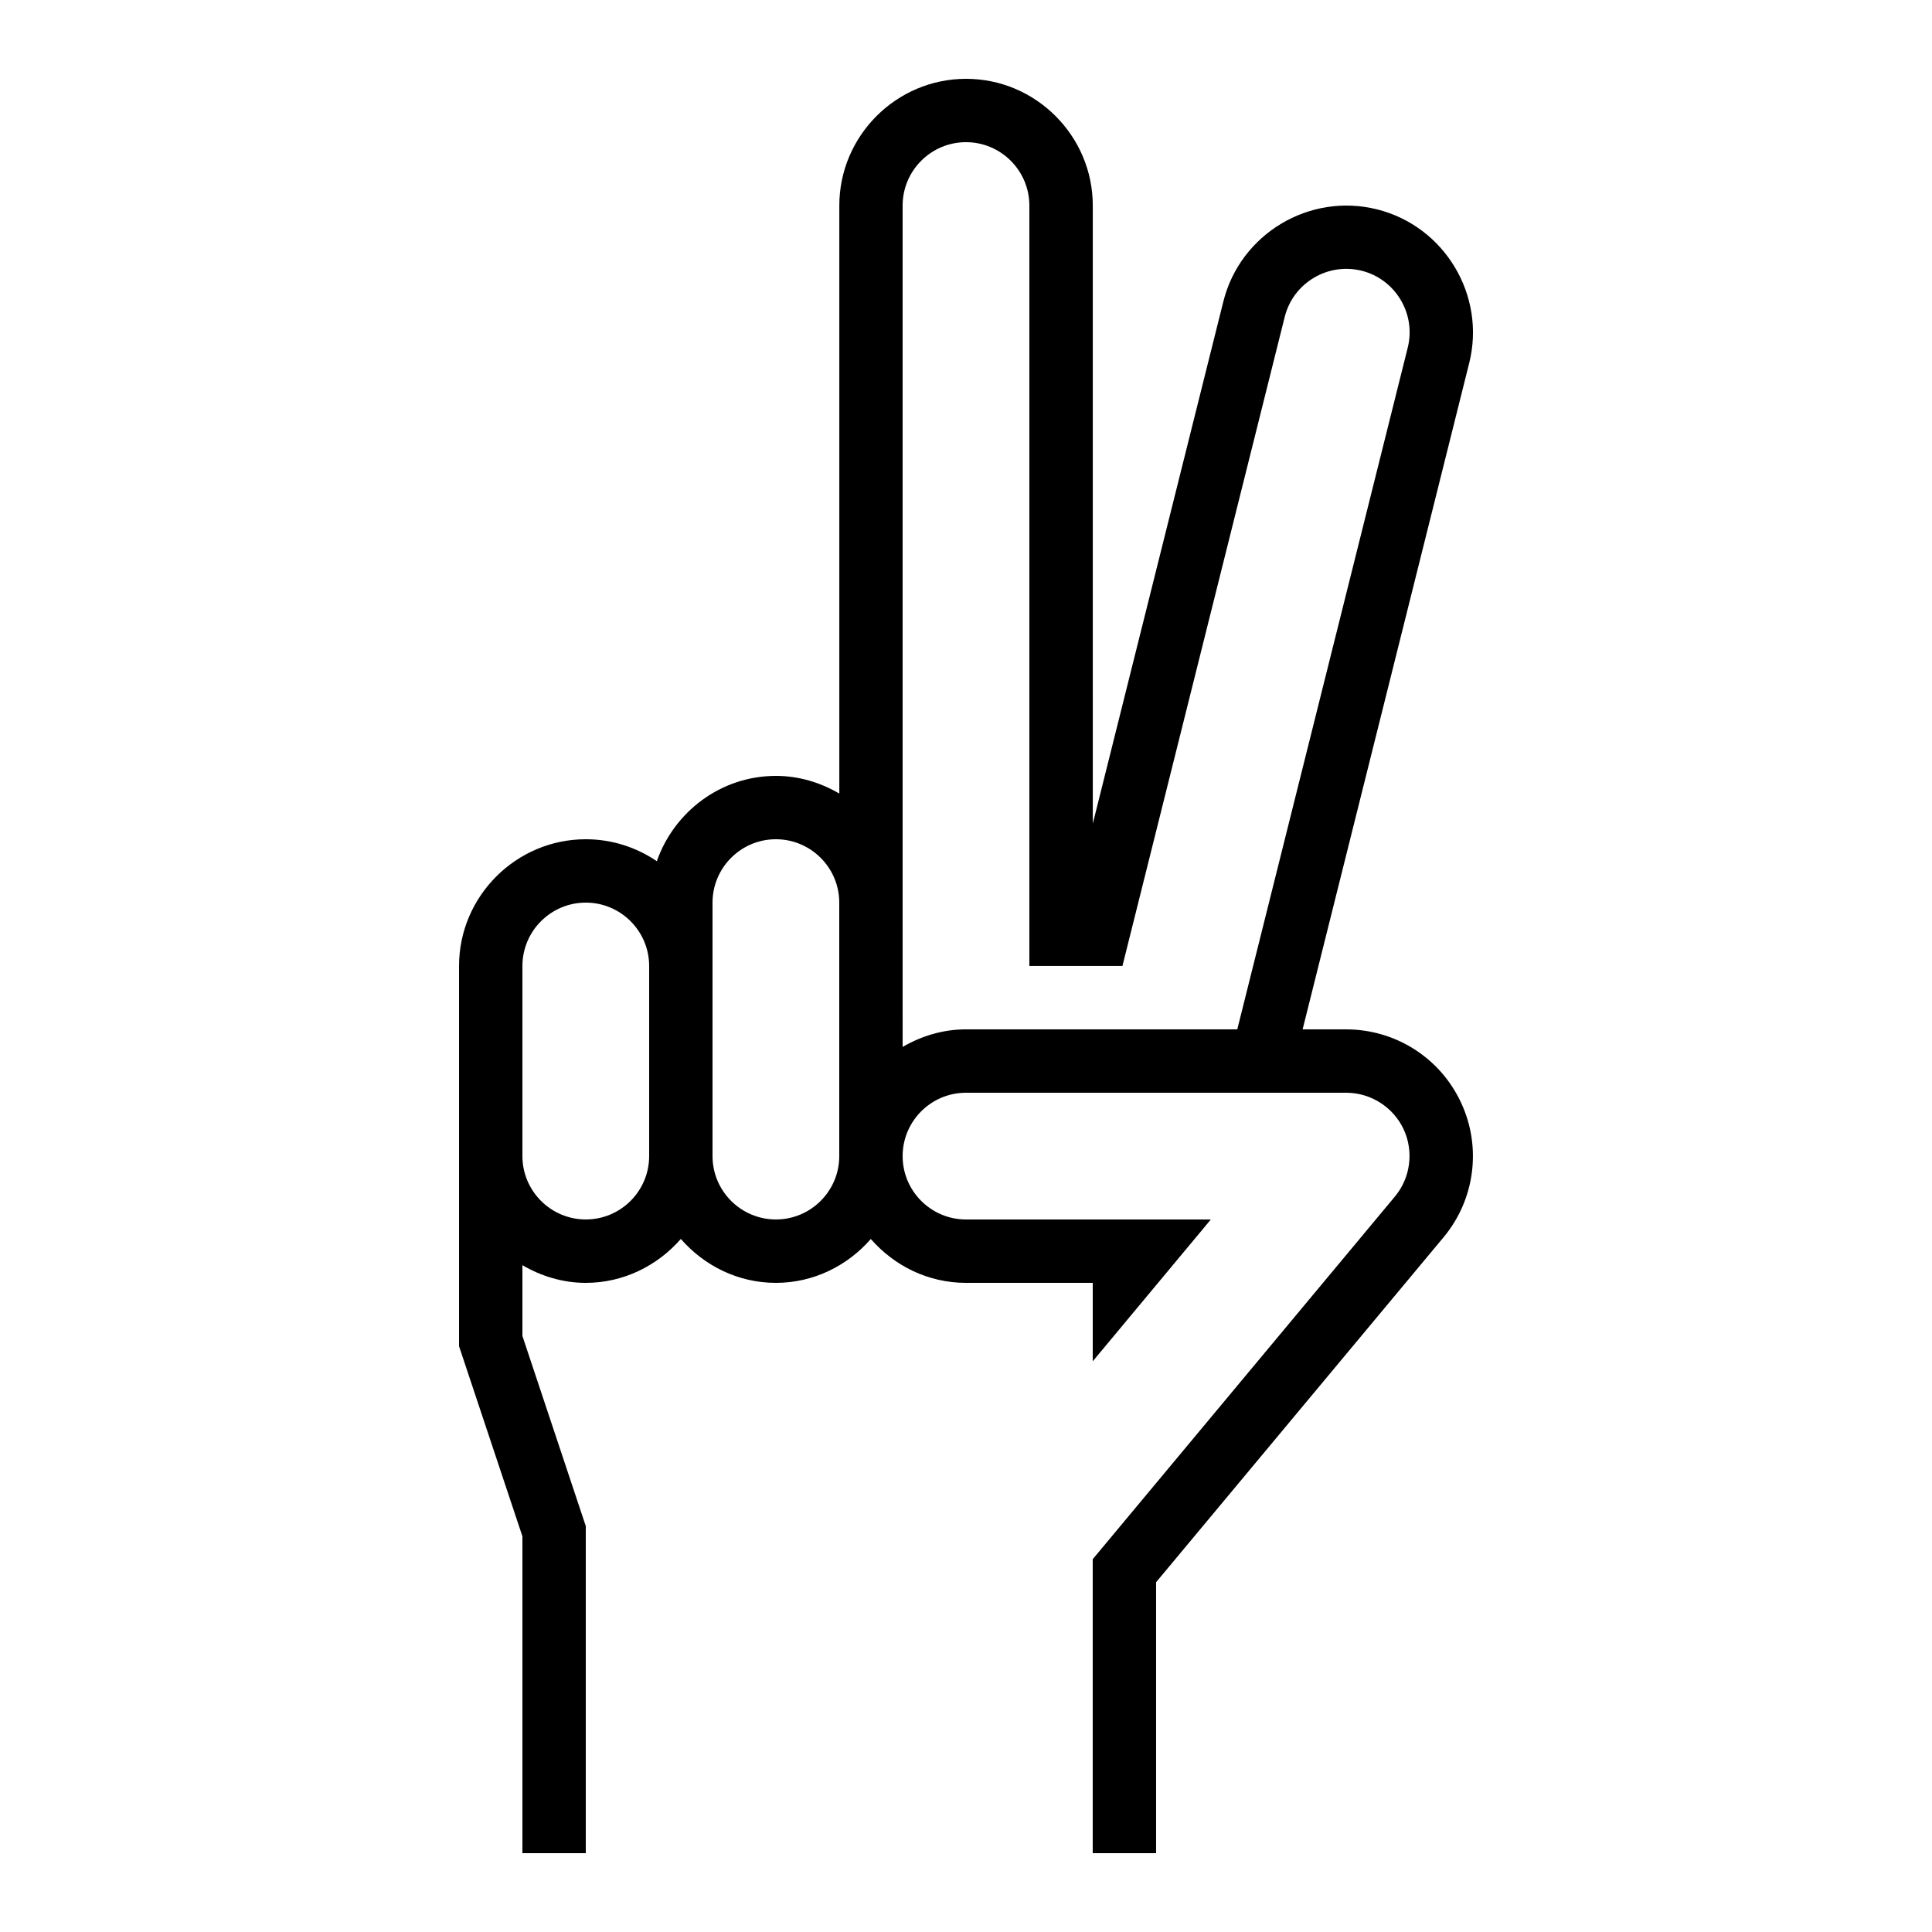 <?xml version="1.0" encoding="UTF-8"?>
<!-- The Best Svg Icon site in the world: iconSvg.co, Visit us! https://iconsvg.co -->
<svg fill="#000000" width="800px" height="800px" version="1.1" viewBox="144 144 512 512" xmlns="http://www.w3.org/2000/svg">
 <path d="m508.92 199.48c-17.918-4.484-36.258 6.516-40.723 24.434l-34.594 138.36-0.004-163.8c0-18.473-15.113-33.586-33.586-33.586s-33.586 15.113-33.586 33.586v155.83c-4.973-2.906-10.664-4.684-16.793-4.684-14.609 0-26.988 9.504-31.57 22.605-5.394-3.664-11.879-5.816-18.828-5.816-18.473 0-33.586 15.113-33.586 33.586v100.77l16.793 50.383v83.969h16.793v-86.688l-16.793-50.383v-18.758c4.973 2.906 10.664 4.684 16.793 4.684 10.059 0 19.027-4.586 25.191-11.637 6.164 7.07 15.133 11.637 25.191 11.637 10.043 0 18.992-4.566 25.156-11.621 6.164 7.055 15.113 11.621 25.223 11.621h29.035l4.551-0.004v20.789l31.305-37.586-48.098 0.004h-16.793c-9.27 0-16.793-7.539-16.793-16.793s7.523-16.793 16.793-16.793h100.76c6.5 0 12.461 3.797 15.215 9.672 2.738 5.879 1.832 12.898-2.336 17.867l-80.055 96.078v77.906h16.793v-71.809l76.176-91.406c8.348-10.008 10.145-23.949 4.617-35.738-5.508-11.824-17.363-19.363-30.41-19.363h-11.555l44.152-176.59c4.481-17.918-6.519-36.258-24.438-40.727zm-209.68 267.69c-9.254 0-16.793-7.539-16.793-16.793v-50.383c0-9.254 7.539-16.793 16.793-16.793 9.254 0 16.793 7.539 16.793 16.793v50.383c0 9.254-7.523 16.793-16.793 16.793zm50.379 0c-9.254 0-16.793-7.539-16.793-16.793v-67.176c0-9.254 7.539-16.793 16.793-16.793 9.254 0 16.793 7.539 16.793 16.793v67.176c0 9.254-7.523 16.793-16.793 16.793zm167.45-231.05-45.176 180.67h-71.891c-6.144 0-11.84 1.781-16.793 4.652l-0.004-38.242v-184.73c0-9.254 7.539-16.793 16.793-16.793s16.793 7.539 16.793 16.793v201.52h24.668l43.008-172.02c2.25-8.984 11.387-14.461 20.371-12.227 8.988 2.25 14.465 11.406 12.23 20.371z"/>
</svg>